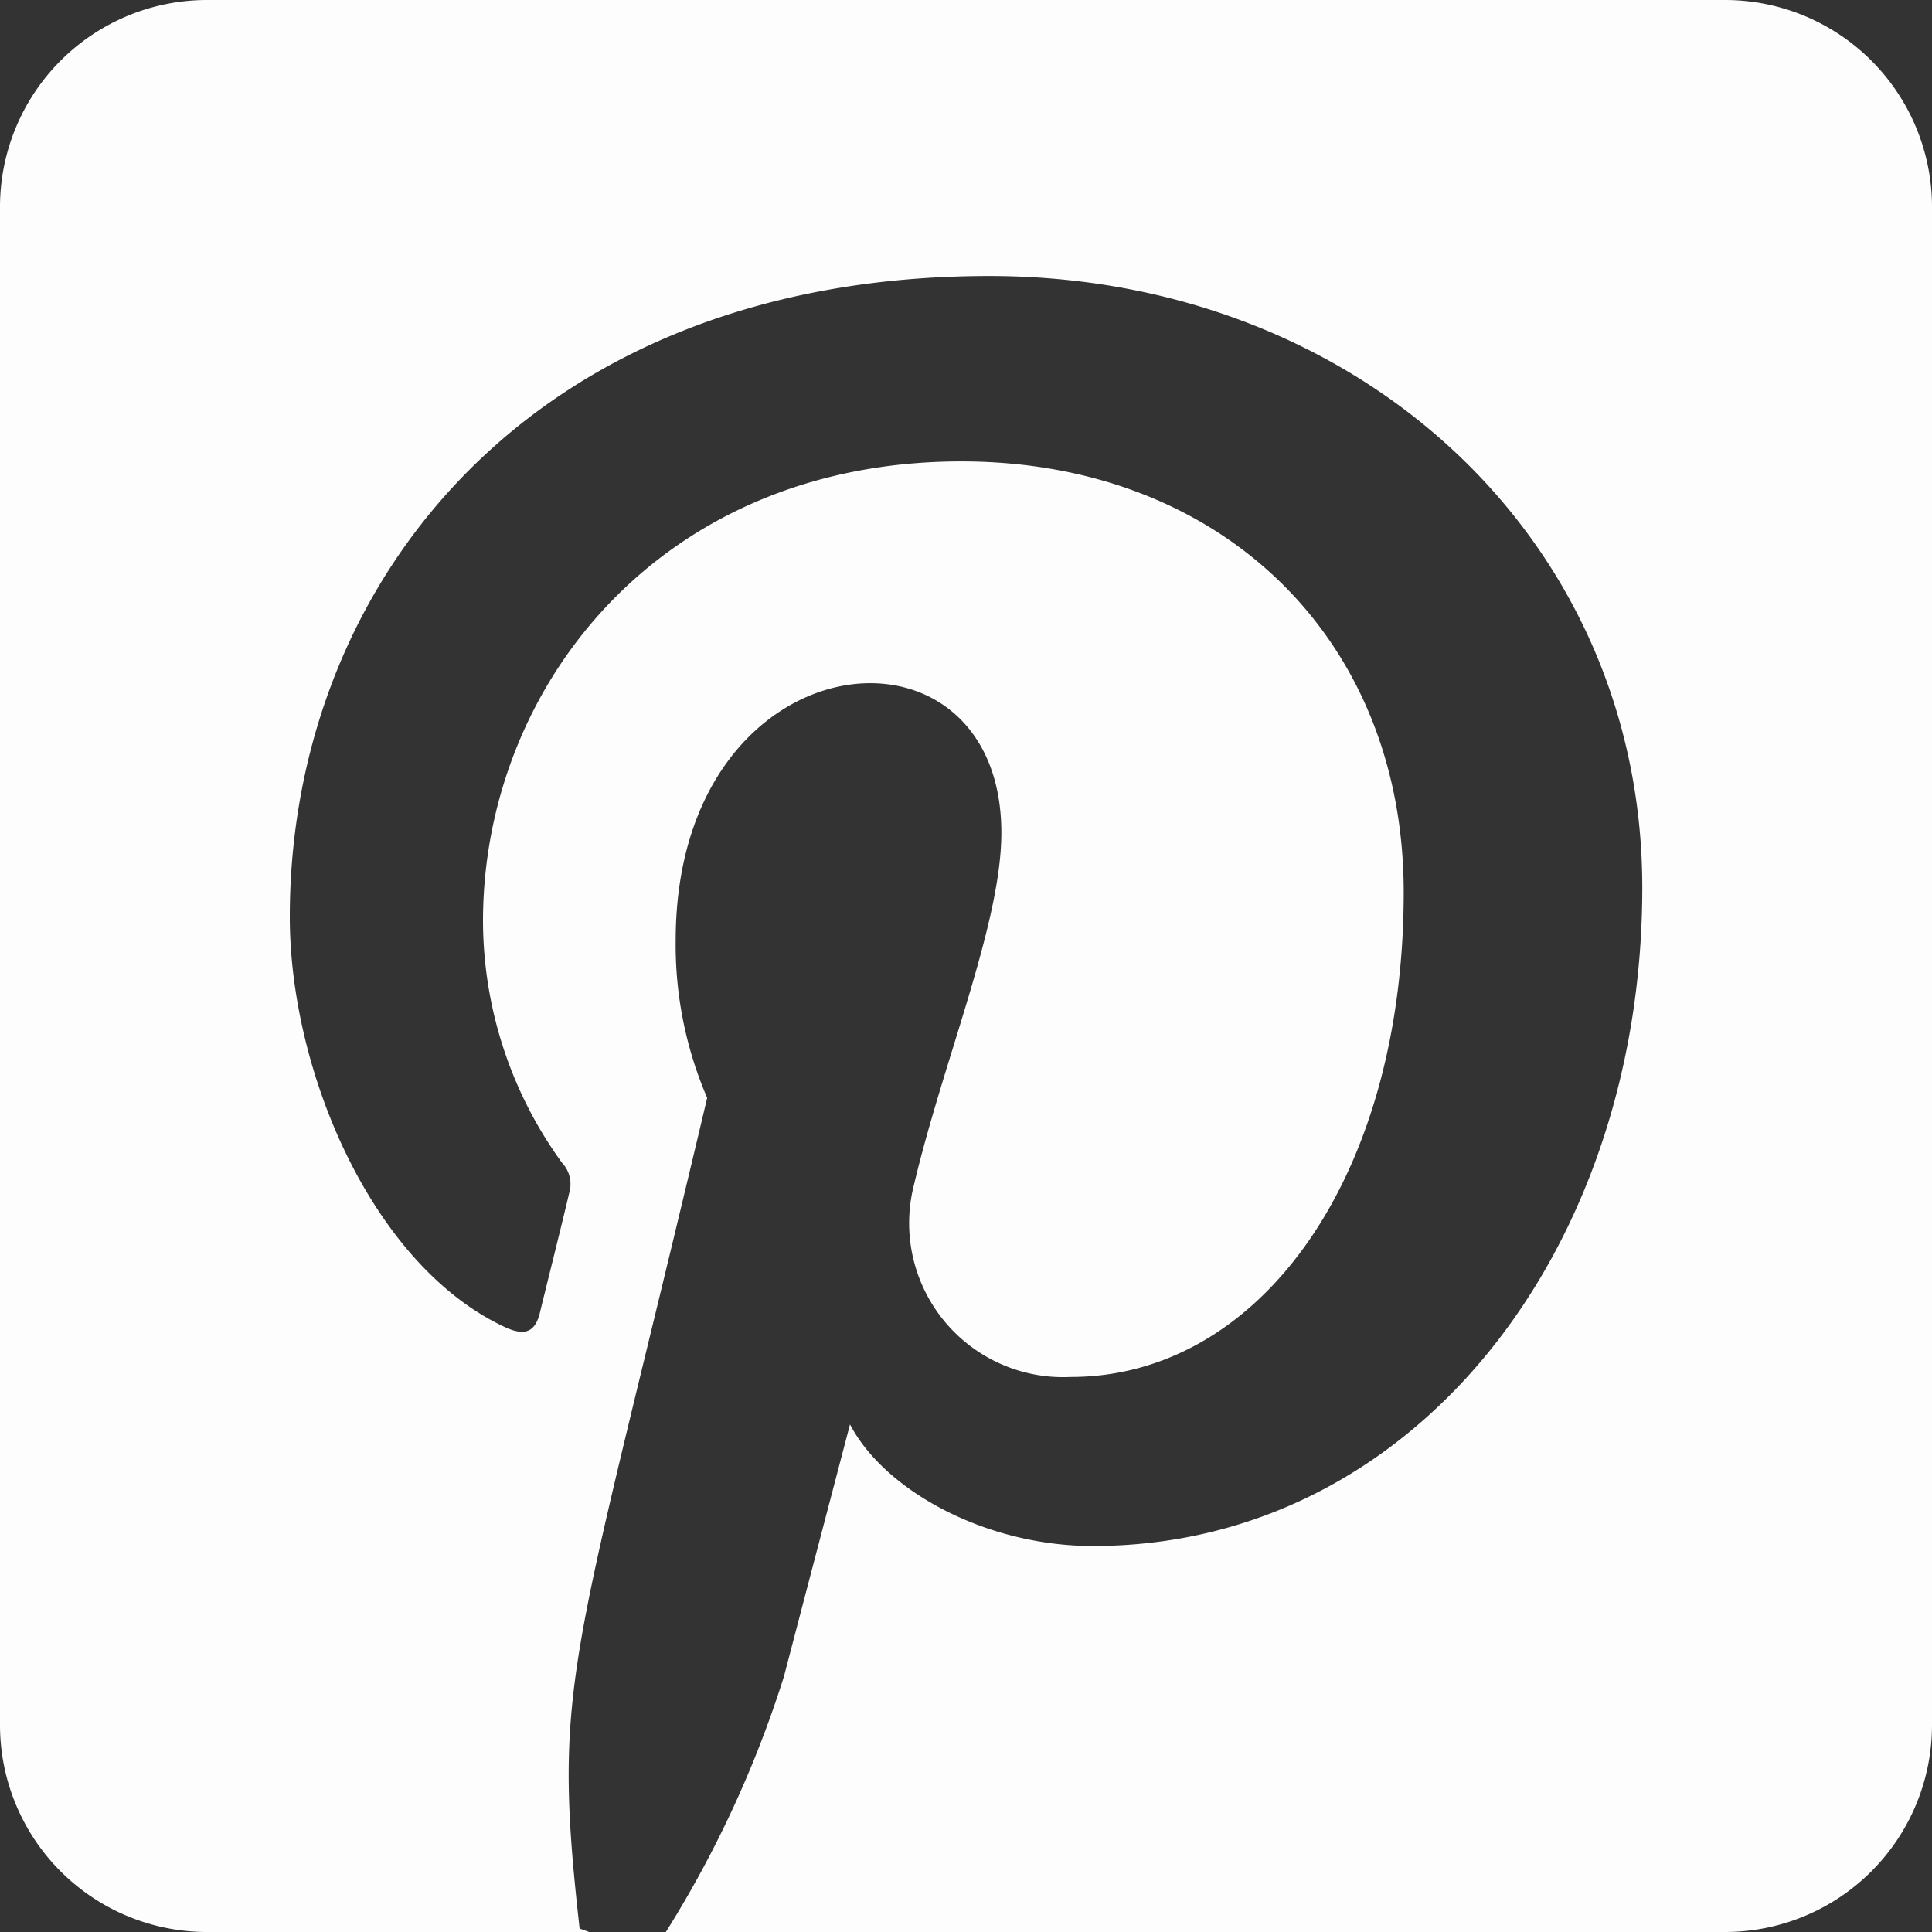 <svg xmlns="http://www.w3.org/2000/svg" width="70" height="70" viewBox="0 0 70 70">
  <rect x="0" y="0" width="70" height="70" fill="#333333" stroke="none"/>
  <path id="pinterest-square-brands" d="M70,39.5v55a7.5,7.5,0,0,1-7.5,7.5H24.125a40.036,40.036,0,0,0,4.281-9.266c.469-1.8,2.391-9.125,2.391-9.125,1.25,2.391,4.906,4.406,8.8,4.406,11.578,0,19.906-10.641,19.906-23.859C59.5,51.484,49.156,42,35.844,42,19.281,42,10.5,53.109,10.5,65.219c0,5.625,3,12.625,7.781,14.859.734.344,1.109.188,1.281-.516.125-.531.781-3.141,1.063-4.344a1.132,1.132,0,0,0-.266-1.094,14.956,14.956,0,0,1-2.859-8.75c0-8.469,6.406-16.656,17.328-16.656,9.422,0,16.031,6.422,16.031,15.609,0,10.375-5.234,17.563-12.062,17.563a5.58,5.58,0,0,1-5.688-6.937c1.078-4.563,3.172-9.484,3.172-12.781,0-8.281-11.8-7.141-11.8,3.906a14.02,14.02,0,0,0,1.141,5.7C20.719,92.531,19.984,92.8,21,101.875l.344.125H7.5A7.5,7.5,0,0,1,0,94.5v-55A7.5,7.5,0,0,1,7.5,32h55A7.5,7.5,0,0,1,70,39.5Z" transform="translate(0 -32)" fill="#fdfdfd"/>
</svg>
